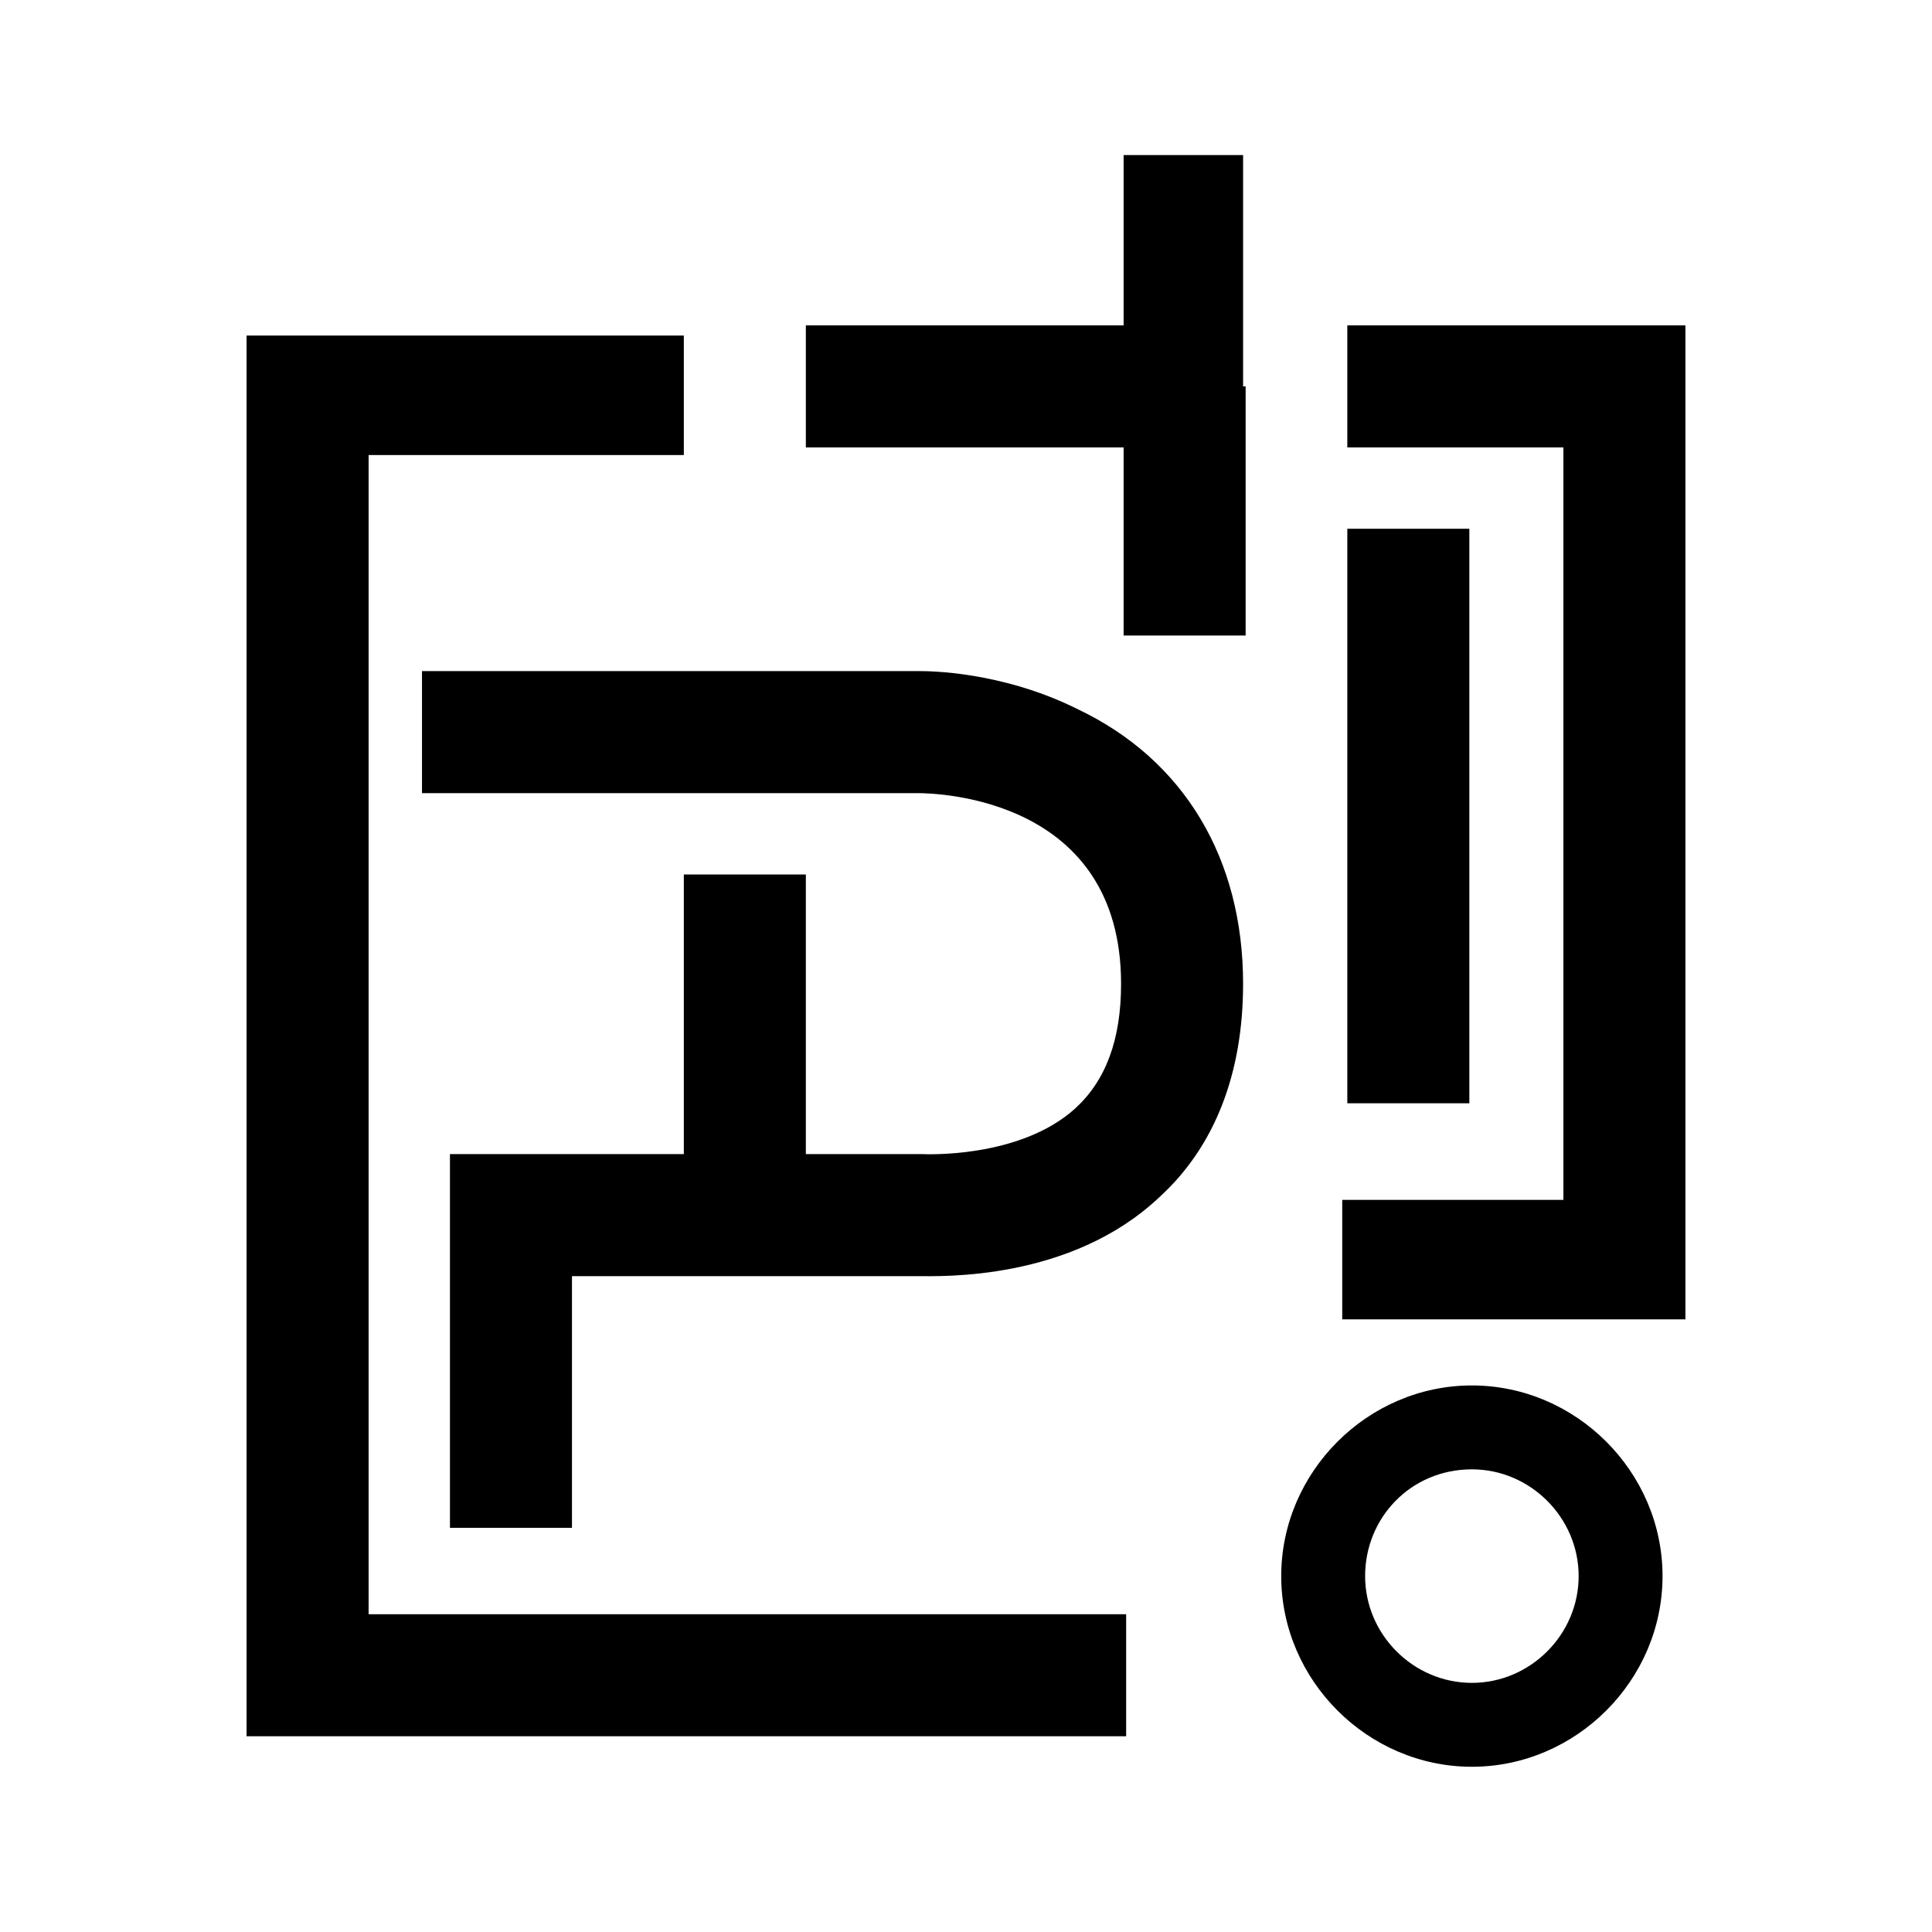 <?xml version="1.0" encoding="utf-8"?>
<!-- Generator: Adobe Illustrator 24.3.0, SVG Export Plug-In . SVG Version: 6.00 Build 0)  -->
<svg version="1.1" id="Layer_1" xmlns="http://www.w3.org/2000/svg" xmlns:xlink="http://www.w3.org/1999/xlink" x="0px" y="0px"
	 viewBox="0 0 76 76" style="enable-background:new 0 0 76 76;" xml:space="preserve">
<g>
	<g>
		<polygon points="44.3,68.3 9.7,68.3 9.7,13.2 26.9,13.2 26.9,17.9 14.5,17.9 14.5,63.5 44.3,63.5 		"/>
	</g>
	<g>
		<polygon points="48.9,17.6 31.7,17.6 31.7,12.8 44.2,12.8 44.2,6.1 48.9,6.1 		"/>
	</g>
	<g>
		<rect x="44.2" y="15.2" width="4.8" height="9.8"/>
	</g>
	<g>
		<polygon points="66.3,51.9 52.8,51.9 52.8,47.2 61.5,47.2 61.5,17.6 53,17.6 53,12.8 66.3,12.8 		"/>
	</g>
	<g>
		<rect x="53" y="20.8" width="4.8" height="22.6"/>
	</g>
	<g>
		<path d="M57.9,57.8c2.3,0,4.2,1.9,4.2,4.2c0,2.3-1.9,4.2-4.2,4.2s-4.2-1.9-4.2-4.2C53.7,59.7,55.5,57.8,57.9,57.8 M57.9,54.5
			c-4.1,0-7.5,3.4-7.5,7.5s3.4,7.5,7.5,7.5s7.5-3.4,7.5-7.5S62,54.5,57.9,54.5L57.9,54.5z"/>
	</g>
	<g>
		<path d="M22.5,60.1h-4.8V45.4l18.6,0c0,0,3.8,0.2,6-1.8c1.2-1.1,1.8-2.7,1.8-4.9c0-7.3-7.2-7.5-8-7.5H16.6v-4.8h19.6
			c0.3,0,3.2,0,6.2,1.5c4.2,2,6.5,5.9,6.5,10.8c0,3.5-1.1,6.4-3.3,8.4c-3.5,3.3-8.6,3.1-9.5,3.1H22.5V60.1z"/>
	</g>
	<g>
		<rect x="26.9" y="34.4" width="4.8" height="13.5"/>
	</g>
</g>
</svg>
